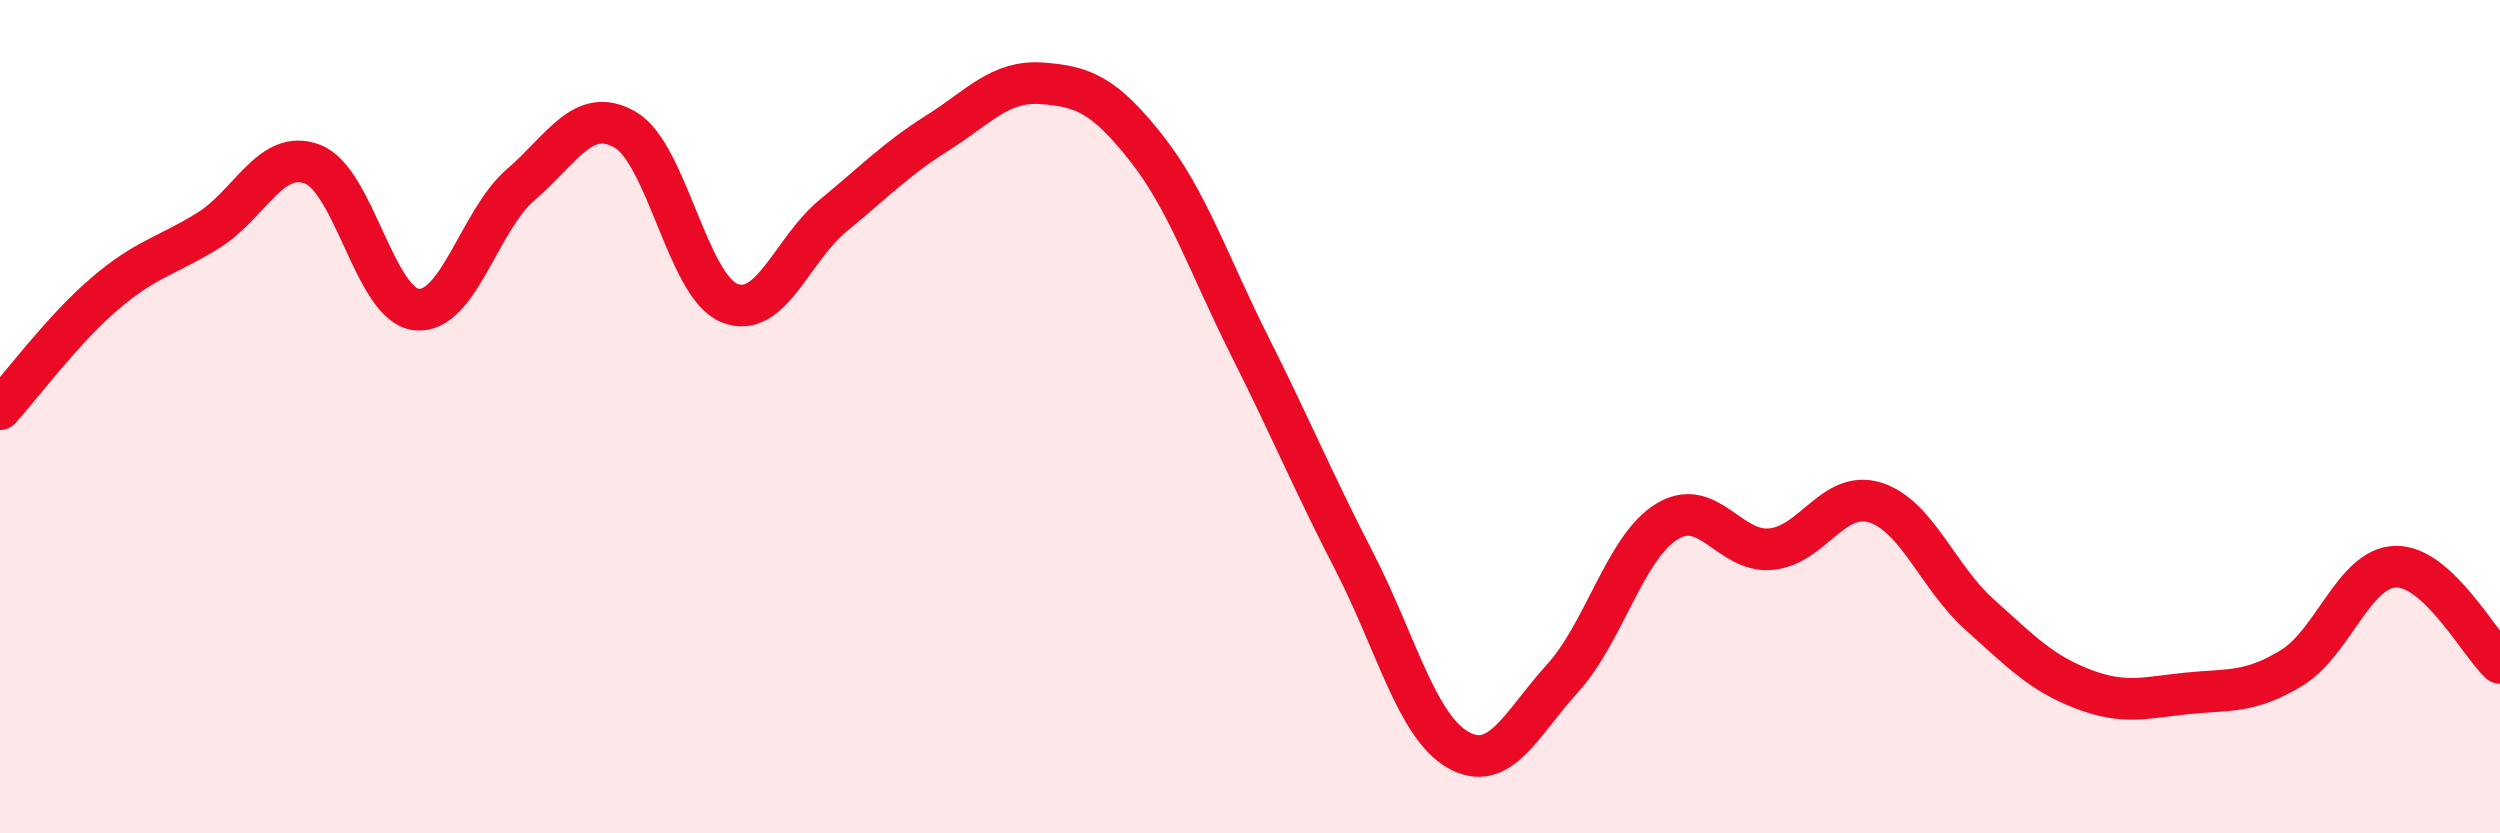 
    <svg width="60" height="20" viewBox="0 0 60 20" xmlns="http://www.w3.org/2000/svg">
      <path
        d="M 0,9.82 C 0.5,9.27 1.5,7.92 2.5,7.06 C 3.5,6.2 4,6.15 5,5.53 C 6,4.91 6.5,3.56 7.5,3.94 C 8.5,4.32 9,7.33 10,7.43 C 11,7.53 11.5,5.29 12.5,4.43 C 13.5,3.57 14,2.54 15,3.11 C 16,3.68 16.5,6.86 17.5,7.27 C 18.5,7.68 19,5.99 20,5.17 C 21,4.35 21.5,3.82 22.5,3.19 C 23.5,2.56 24,1.93 25,2 C 26,2.07 26.5,2.28 27.5,3.54 C 28.5,4.8 29,6.33 30,8.32 C 31,10.31 31.5,11.53 32.5,13.47 C 33.5,15.41 34,17.44 35,18 C 36,18.56 36.5,17.38 37.5,16.28 C 38.5,15.18 39,13.14 40,12.52 C 41,11.9 41.5,13.27 42.5,13.18 C 43.5,13.09 44,11.75 45,12.06 C 46,12.37 46.5,13.84 47.5,14.74 C 48.5,15.64 49,16.16 50,16.54 C 51,16.92 51.5,16.74 52.5,16.64 C 53.5,16.54 54,16.64 55,16.03 C 56,15.42 56.5,13.62 57.5,13.6 C 58.5,13.58 59.5,15.45 60,15.91L60 20L0 20Z"
        fill="#EB0A25"
        opacity="0.1"
        stroke-linecap="round"
        stroke-linejoin="round"
      />
      <path
        d="M 0,9.82 C 0.5,9.27 1.5,7.92 2.5,7.06 C 3.5,6.2 4,6.15 5,5.53 C 6,4.91 6.5,3.56 7.5,3.94 C 8.5,4.32 9,7.33 10,7.43 C 11,7.53 11.5,5.29 12.5,4.43 C 13.5,3.57 14,2.54 15,3.11 C 16,3.68 16.5,6.86 17.5,7.27 C 18.5,7.68 19,5.99 20,5.17 C 21,4.35 21.5,3.82 22.5,3.19 C 23.5,2.56 24,1.93 25,2 C 26,2.07 26.5,2.28 27.5,3.54 C 28.5,4.8 29,6.33 30,8.32 C 31,10.31 31.5,11.53 32.5,13.47 C 33.5,15.41 34,17.44 35,18 C 36,18.56 36.5,17.38 37.5,16.28 C 38.5,15.18 39,13.14 40,12.52 C 41,11.9 41.5,13.27 42.5,13.18 C 43.5,13.09 44,11.75 45,12.06 C 46,12.37 46.5,13.84 47.5,14.74 C 48.5,15.64 49,16.16 50,16.54 C 51,16.92 51.5,16.74 52.5,16.64 C 53.5,16.54 54,16.64 55,16.03 C 56,15.42 56.5,13.62 57.5,13.6 C 58.5,13.58 59.5,15.45 60,15.91"
        stroke="#EB0A25"
        stroke-width="1"
        fill="none"
        stroke-linecap="round"
        stroke-linejoin="round"
      />
    </svg>
  